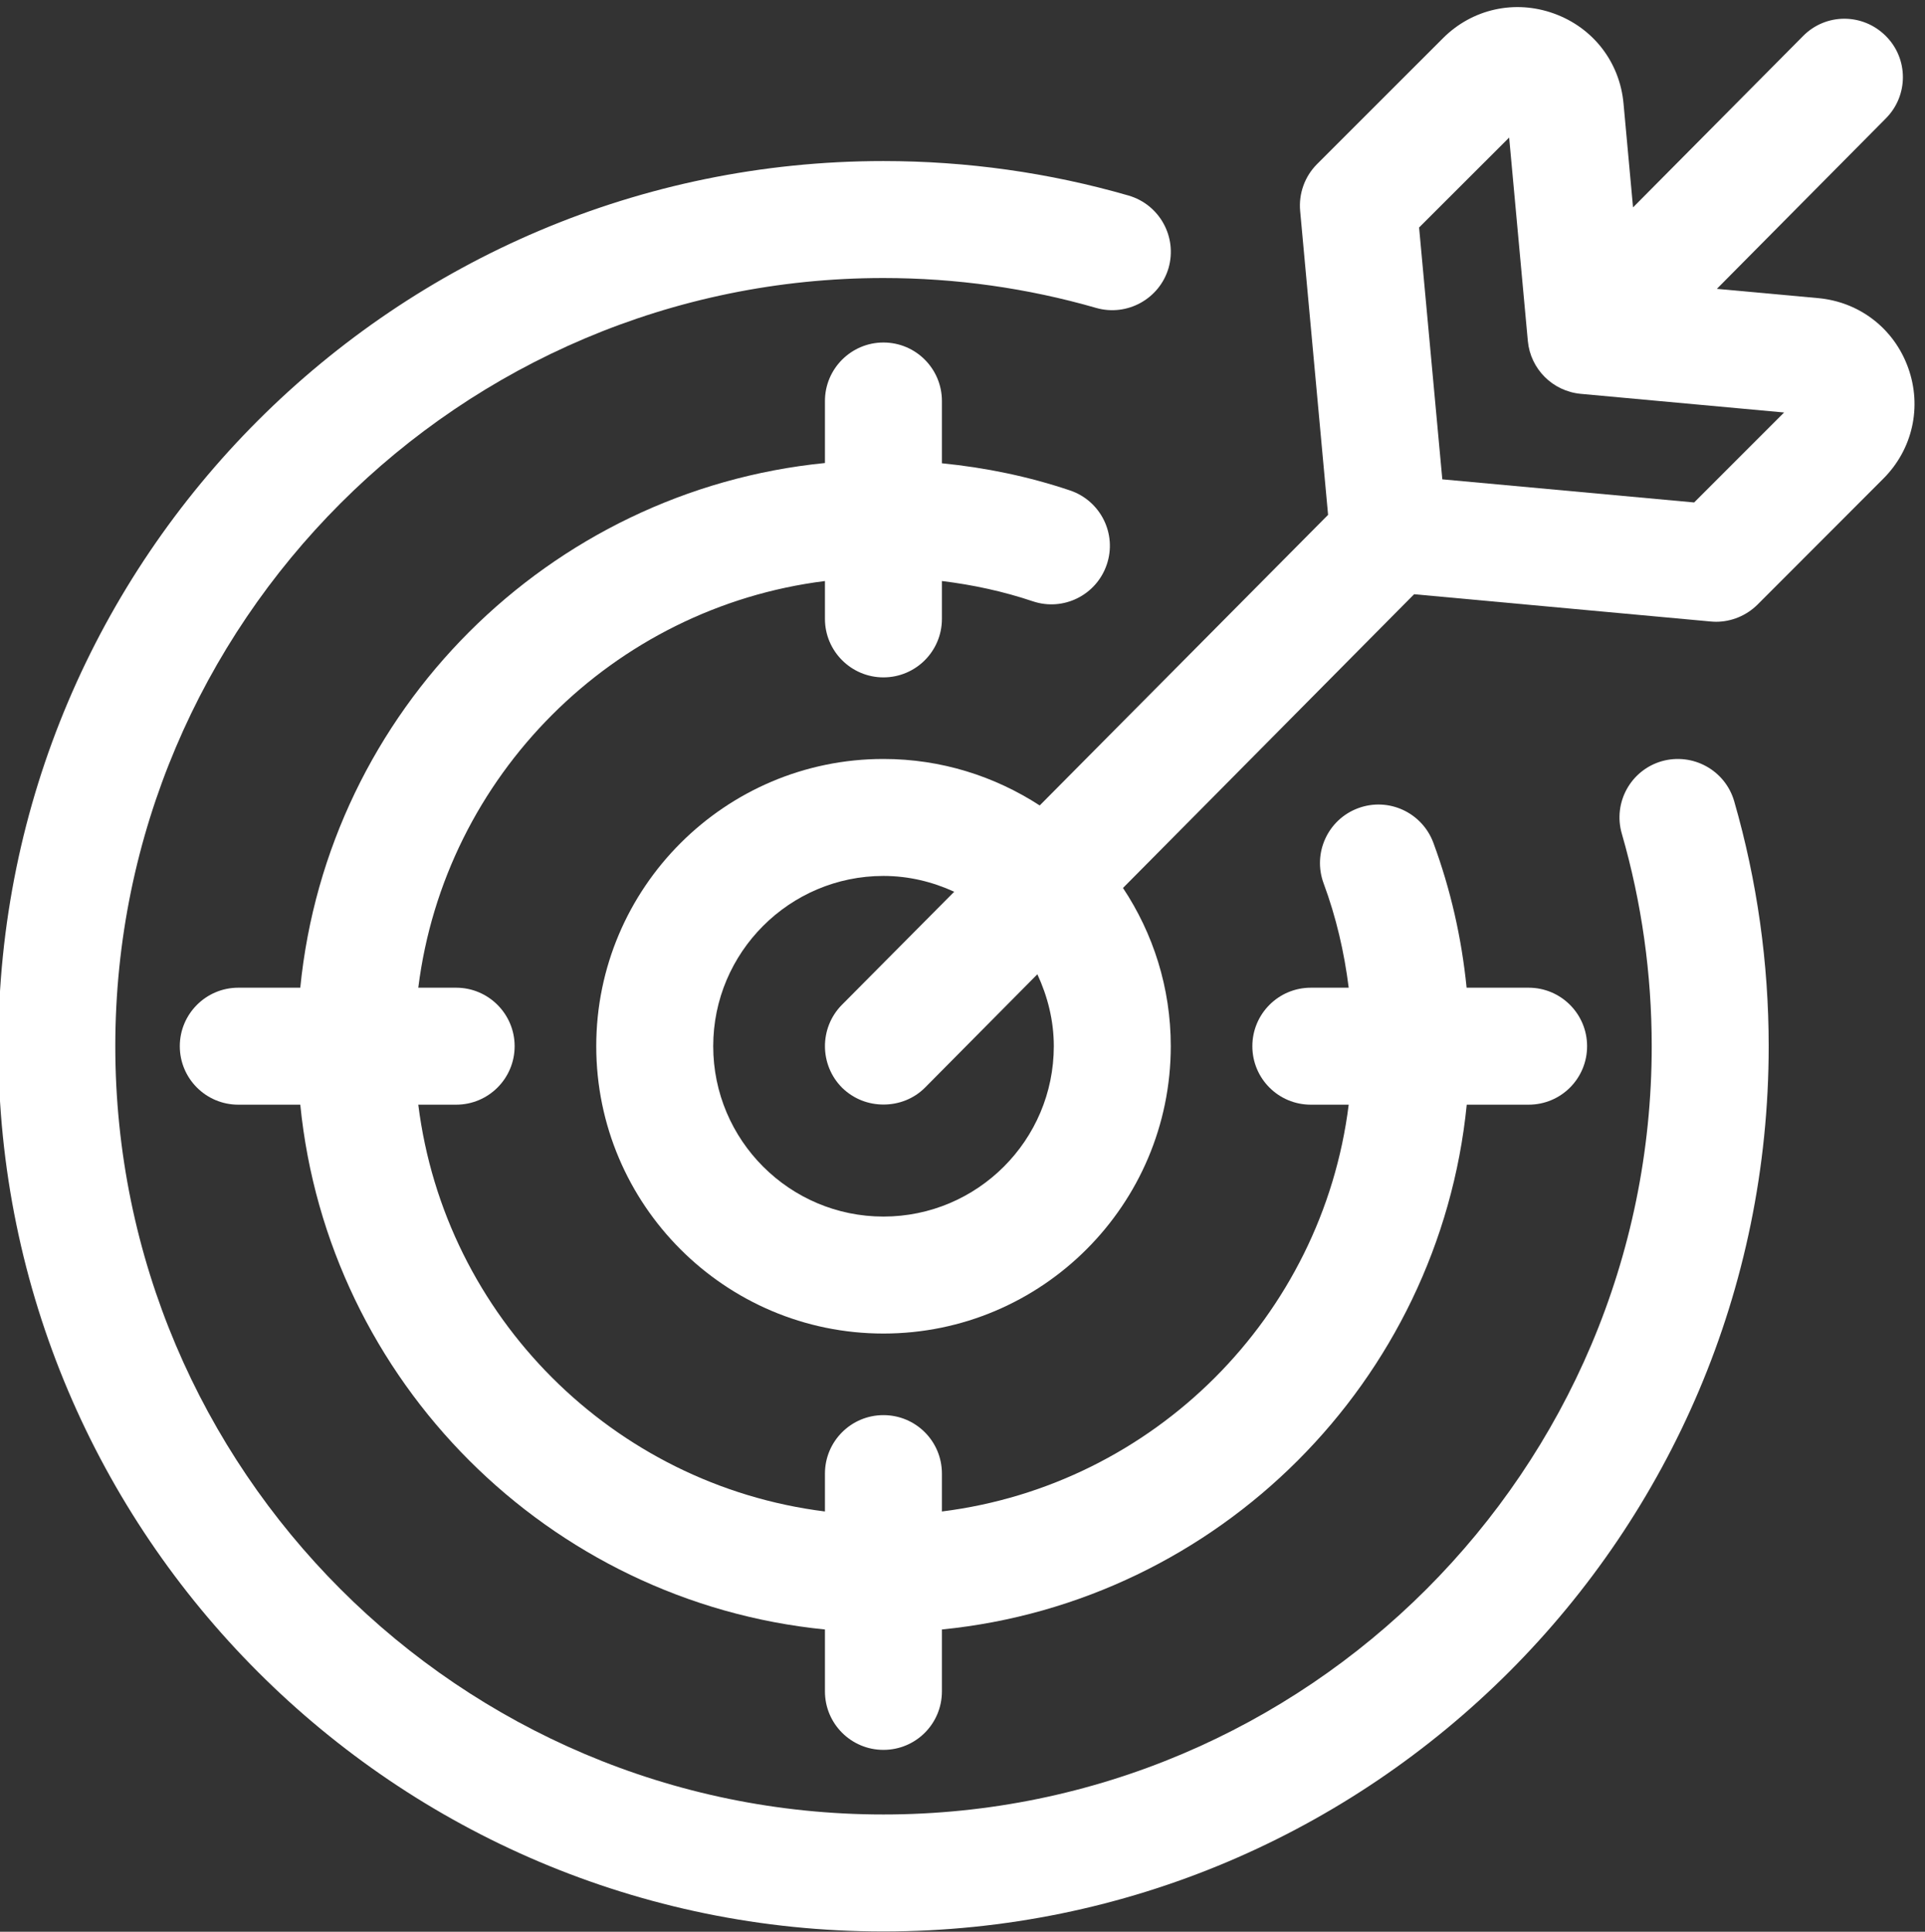 <?xml version="1.0" encoding="UTF-8" standalone="no"?><svg xmlns="http://www.w3.org/2000/svg" xmlns:xlink="http://www.w3.org/1999/xlink" fill="#000000" height="57.8" preserveAspectRatio="xMidYMid meet" version="1" viewBox="4.3 3.9 57.6 57.8" width="57.6" zoomAndPan="magnify"><rect x="4.3" y="3.9" width="57.6" height="57.8" fill="#333333" stroke="none"/><g fill="#ffffff" id="change1_1"><path d="M 54.023 26.676 C 53.094 26.945 52.559 27.914 52.828 28.844 C 53.422 30.902 53.723 33.043 53.723 35.203 C 53.723 47.879 43.41 58.191 30.734 58.191 C 18.062 58.191 7.75 47.879 7.75 35.203 C 7.75 22.531 18.062 12.219 30.734 12.219 C 32.898 12.219 35.039 12.52 37.098 13.113 C 38.023 13.379 38.996 12.844 39.266 11.918 C 39.531 10.988 38.996 10.02 38.066 9.75 C 35.695 9.066 33.227 8.719 30.734 8.719 C 16.133 8.719 4.25 20.598 4.25 35.203 C 4.25 49.809 16.133 61.691 30.734 61.691 C 45.34 61.691 57.223 49.809 57.223 35.203 C 57.223 32.715 56.875 30.246 56.191 27.875 C 55.922 26.945 54.953 26.414 54.023 26.676" fill="inherit"/><path d="M 54.992 18.934 L 47.457 18.242 L 46.762 10.707 L 49.457 8.016 L 50.016 14.102 C 50.094 14.941 50.758 15.605 51.598 15.684 L 57.684 16.242 Z M 35.832 35.203 C 35.832 38.016 33.547 40.301 30.734 40.301 C 27.926 40.301 25.641 38.016 25.641 35.203 C 25.641 32.395 27.926 30.109 30.734 30.109 C 31.492 30.109 32.203 30.285 32.852 30.582 L 29.488 33.969 C 28.809 34.66 28.82 35.77 29.5 36.449 C 29.852 36.789 30.289 36.949 30.738 36.949 C 31.191 36.949 31.641 36.781 31.98 36.441 L 35.34 33.051 C 35.645 33.707 35.832 34.434 35.832 35.203 Z M 61.395 14.902 C 60.973 13.73 59.941 12.934 58.703 12.82 L 55.672 12.543 L 60.73 7.441 C 61.41 6.758 61.41 5.648 60.719 4.969 C 60.031 4.289 58.93 4.289 58.25 4.98 L 53.164 10.105 L 52.879 6.996 C 52.766 5.758 51.969 4.727 50.797 4.305 C 49.629 3.883 48.355 4.164 47.477 5.043 L 43.707 8.812 C 43.34 9.18 43.156 9.695 43.203 10.211 L 44.039 19.305 L 35.41 28 C 34.062 27.125 32.461 26.609 30.734 26.609 C 25.996 26.609 22.141 30.465 22.141 35.203 C 22.141 39.945 25.996 43.801 30.734 43.801 C 35.477 43.801 39.332 39.945 39.332 35.203 C 39.332 33.453 38.805 31.828 37.902 30.469 L 46.613 21.68 L 55.488 22.496 C 55.543 22.5 55.594 22.504 55.648 22.504 C 56.109 22.504 56.555 22.32 56.887 21.992 L 60.652 18.223 C 61.531 17.344 61.816 16.07 61.395 14.902" fill="inherit"/><path d="M 30.734 24.168 C 31.703 24.168 32.484 23.383 32.484 22.418 L 32.484 21.285 C 33.41 21.398 34.32 21.594 35.203 21.891 C 36.117 22.199 37.109 21.707 37.418 20.789 C 37.727 19.875 37.234 18.883 36.316 18.574 C 35.074 18.156 33.789 17.891 32.484 17.762 L 32.484 15.898 C 32.484 14.934 31.703 14.148 30.734 14.148 C 29.77 14.148 28.984 14.934 28.984 15.898 L 28.984 17.754 C 20.707 18.578 14.105 25.176 13.285 33.453 L 11.43 33.453 C 10.465 33.453 9.68 34.238 9.68 35.203 C 9.68 36.172 10.465 36.953 11.43 36.953 L 13.285 36.953 C 14.109 45.23 20.711 51.832 28.984 52.656 L 28.984 54.508 C 28.984 55.477 29.77 56.258 30.734 56.258 C 31.703 56.258 32.484 55.477 32.484 54.508 L 32.484 52.656 C 40.766 51.832 47.363 45.23 48.188 36.953 L 50.039 36.953 C 51.008 36.953 51.789 36.172 51.789 35.203 C 51.789 34.238 51.008 33.453 50.039 33.453 L 48.184 33.453 C 48.035 31.969 47.707 30.516 47.188 29.113 C 46.848 28.207 45.844 27.746 44.938 28.082 C 44.031 28.418 43.57 29.426 43.906 30.332 C 44.281 31.344 44.523 32.391 44.656 33.453 L 43.523 33.453 C 42.555 33.453 41.773 34.238 41.773 35.203 C 41.773 36.172 42.555 36.953 43.523 36.953 L 44.656 36.953 C 43.863 43.297 38.828 48.332 32.484 49.125 L 32.484 47.992 C 32.484 47.023 31.703 46.242 30.734 46.242 C 29.77 46.242 28.984 47.023 28.984 47.992 L 28.984 49.125 C 22.645 48.332 17.609 43.297 16.816 36.953 L 17.949 36.953 C 18.914 36.953 19.699 36.172 19.699 35.203 C 19.699 34.238 18.914 33.453 17.949 33.453 L 16.816 33.453 C 17.609 27.113 22.645 22.078 28.984 21.285 L 28.984 22.418 C 28.984 23.383 29.77 24.168 30.734 24.168" fill="inherit"/></g></svg>